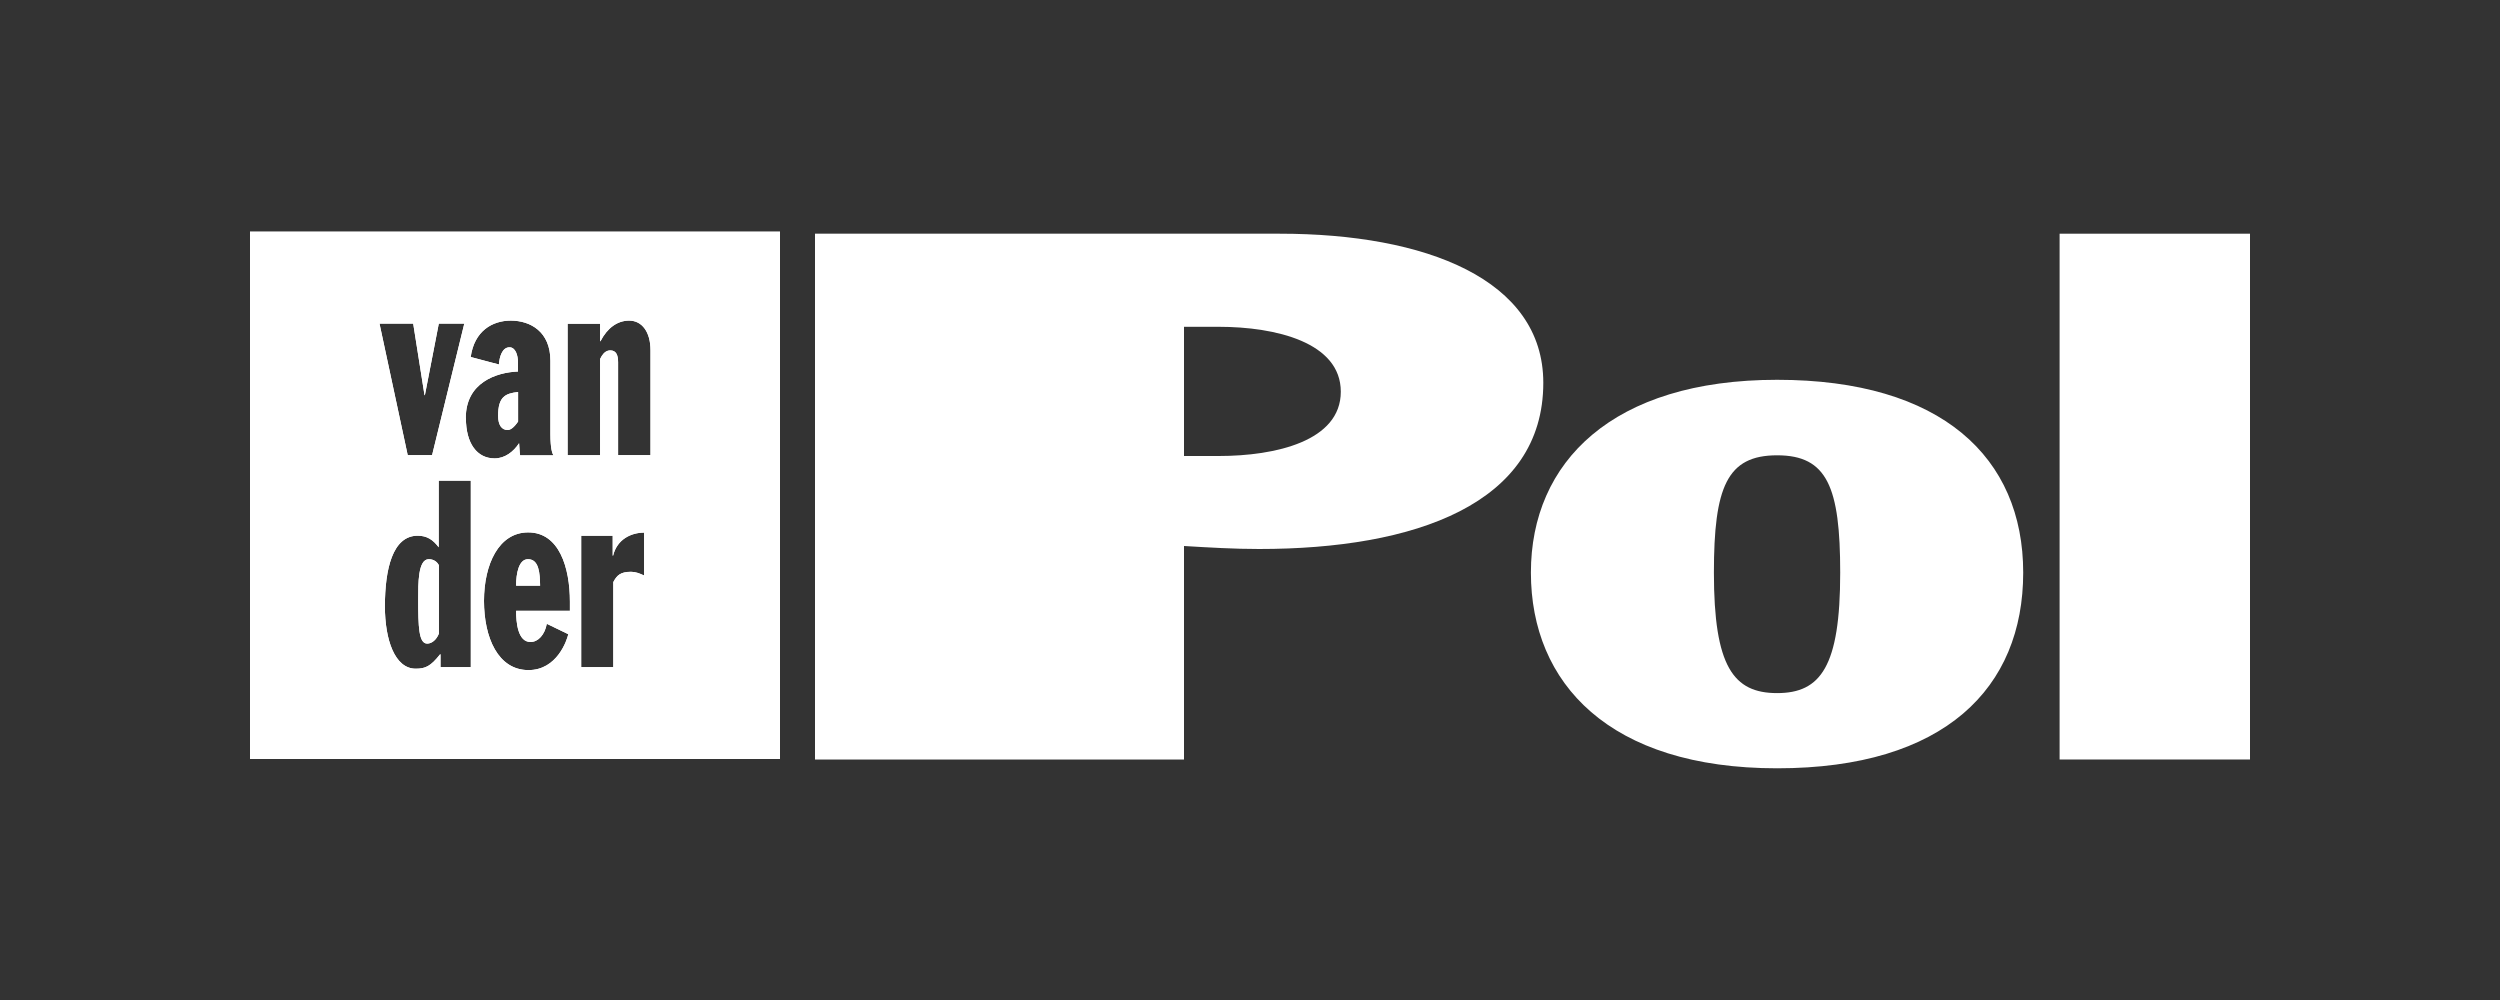 <svg xmlns="http://www.w3.org/2000/svg" id="Layer_1" data-name="Layer 1" viewBox="0 0 250 100"><rect x="0" y="0" width="250" height="100" fill="#333333" stroke="none"/><defs><style>      .cls-1 {        fill: #fff;      }    </style></defs><g><path class="cls-1" d="M49.82,41.58c0,.92.36,1.42.95,1.42.27,0,.63-.24,1.04-.85v-2.95c-1.24.15-1.99.44-1.99,2.38ZM49.82,41.58c0,.92.36,1.42.95,1.42.27,0,.63-.24,1.04-.85v-2.95c-1.24.15-1.99.44-1.99,2.38ZM49.82,41.58c0,.92.36,1.42.95,1.42.27,0,.63-.24,1.04-.85v-2.95c-1.24.15-1.99.44-1.99,2.38ZM52.8,55.92c-.92,0-1.19,1.42-1.19,2.65h2.4c-.02-1.23-.1-2.65-1.21-2.65ZM52.8,55.92c-.92,0-1.19,1.42-1.19,2.65h2.4c-.02-1.23-.1-2.65-1.21-2.65ZM49.82,41.58c0,.92.36,1.42.95,1.42.27,0,.63-.24,1.04-.85v-2.95c-1.24.15-1.99.44-1.99,2.38ZM25,23.17v52.73h53V23.17H25ZM41.32,32.36l1.13,7.15h.04l1.39-7.15h2.55l-3.22,13.15h-2.44l-2.82-13.15h3.37ZM47.09,66.71h-3.04v-1.28h-.04c-.95,1.21-1.48,1.44-2.44,1.44-2.09,0-3.08-2.9-3.08-6.23,0-3.74.77-7.07,3.28-7.07.92,0,1.53.4,2.1,1.16v-6.66h3.21v18.63ZM46.58,41.79c0-3.53,3.04-4.55,5.22-4.64v-.88c0-.78-.26-1.54-.85-1.54-.75,0-1.01,1-1.06,1.72l-2.82-.75c.36-2.6,2.16-3.64,4.01-3.64,1.94,0,3.96,1.09,3.96,4.01v7.33c0,1.49.19,1.94.3,2.13h-3.33c-.06-.37-.06-.82-.1-1.21-.58.88-1.44,1.52-2.45,1.52-1.74,0-2.87-1.47-2.87-4.03ZM56.98,61.08h-5.37c0,1.16.17,3.12,1.44,3.12.77,0,1.43-.73,1.63-1.82l2.15,1.04c-.14.61-1.12,3.59-3.98,3.59-3.06,0-4.45-3.27-4.45-6.92s1.47-6.85,4.42-6.85c3.1,0,4.17,3.51,4.17,6.93v.9ZM64.41,57.55c-.44-.21-.86-.37-1.31-.37-1.07,0-1.42.37-1.77,1.03v8.5h-3.21v-13.14h3.15v1.99h.04c.4-1.65,1.83-2.3,3.1-2.3v4.29ZM65.04,45.51h-3.23v-9.29c0-.71-.19-1.18-.78-1.18-.34,0-.62.19-.85.55l-.17.31v9.62h-3.25v-13.15h3.25v1.75h.04c.68-1.33,1.7-2.06,2.86-2.06,1.31,0,2.14,1.16,2.14,2.96v10.5ZM52.8,55.92c-.92,0-1.19,1.42-1.19,2.65h2.4c-.02-1.23-.1-2.65-1.21-2.65ZM50.76,43c.27,0,.63-.24,1.04-.85v-2.95c-1.24.15-1.99.44-1.99,2.38,0,.92.36,1.42.95,1.42ZM42.88,55.92c-1.09,0-1.06,2.46-1.06,4.01,0,2.72.05,4.43.9,4.43.47,0,.93-.39,1.17-1v-6.83c-.17-.35-.53-.61-1.01-.61ZM49.82,41.58c0,.92.36,1.42.95,1.42.27,0,.63-.24,1.04-.85v-2.95c-1.24.15-1.99.44-1.99,2.38ZM49.82,41.58c0,.92.36,1.42.95,1.42.27,0,.63-.24,1.04-.85v-2.95c-1.24.15-1.99.44-1.99,2.38ZM49.82,41.58c0,.92.36,1.42.95,1.42.27,0,.63-.24,1.04-.85v-2.95c-1.24.15-1.99.44-1.99,2.38ZM49.82,41.58c0,.92.36,1.42.95,1.42.27,0,.63-.24,1.04-.85v-2.95c-1.24.15-1.99.44-1.99,2.38Z"></path><path class="cls-1" d="M127.99,23.37h-46.49v52.58h36.9v-21.35c2.51.15,5.01.3,7.51.3,15.57,0,28.42-4.5,28.42-16.62,0-10.34-11.76-14.91-26.35-14.91ZM121.88,45.6h-3.48v-12.92h3.48c5.67,0,12.2,1.55,12.2,6.49s-6.53,6.43-12.2,6.43Z"></path><path class="cls-1" d="M177.71,37.98c-16.44,0-24.62,8.2-24.62,19.28s7.85,19.57,24.62,19.57,24.61-8.05,24.61-19.57-8.17-19.28-24.61-19.28ZM177.71,69.31c-4.37,0-6.32-2.66-6.32-12.04,0-8.57,1.31-11.74,6.32-11.74s6.31,3.17,6.31,11.74c0,9.38-1.95,12.04-6.31,12.04Z"></path><path class="cls-1" d="M205.96,23.37v52.58h19.04V23.37h-19.04Z"></path></g><path class="cls-1" d="M49.82,41.58c0,.92.36,1.42.95,1.42.27,0,.63-.24,1.04-.85v-2.95c-1.24.15-1.99.44-1.99,2.38ZM49.82,41.58c0,.92.36,1.42.95,1.42.27,0,.63-.24,1.04-.85v-2.95c-1.24.15-1.99.44-1.99,2.38ZM49.82,41.58c0,.92.36,1.42.95,1.42.27,0,.63-.24,1.04-.85v-2.95c-1.24.15-1.99.44-1.99,2.38ZM52.8,55.92c-.92,0-1.19,1.42-1.19,2.65h2.4c-.02-1.23-.1-2.65-1.21-2.65ZM52.8,55.92c-.92,0-1.19,1.42-1.19,2.65h2.4c-.02-1.23-.1-2.65-1.21-2.65ZM49.82,41.58c0,.92.36,1.42.95,1.42.27,0,.63-.24,1.04-.85v-2.95c-1.24.15-1.99.44-1.99,2.38ZM25,23.17v52.73h53V23.17H25ZM41.32,32.36l1.13,7.15h.04l1.39-7.15h2.55l-3.22,13.15h-2.44l-2.82-13.15h3.37ZM47.09,66.71h-3.04v-1.28h-.04c-.95,1.21-1.48,1.44-2.44,1.44-2.09,0-3.08-2.9-3.08-6.23,0-3.74.77-7.07,3.28-7.07.92,0,1.53.4,2.1,1.16v-6.66h3.21v18.63ZM46.58,41.79c0-3.53,3.04-4.55,5.22-4.64v-.88c0-.78-.26-1.54-.85-1.54-.75,0-1.01,1-1.06,1.72l-2.82-.75c.36-2.6,2.16-3.64,4.01-3.64,1.94,0,3.96,1.09,3.96,4.01v7.33c0,1.49.19,1.94.3,2.13h-3.33c-.06-.37-.06-.82-.1-1.21-.58.88-1.44,1.52-2.45,1.52-1.74,0-2.87-1.47-2.87-4.03ZM56.98,61.08h-5.37c0,1.16.17,3.12,1.44,3.12.77,0,1.43-.73,1.63-1.82l2.15,1.04c-.14.61-1.12,3.59-3.98,3.59-3.06,0-4.45-3.27-4.45-6.92s1.47-6.85,4.42-6.85c3.1,0,4.17,3.51,4.17,6.93v.9ZM64.41,57.55c-.44-.21-.86-.37-1.31-.37-1.07,0-1.42.37-1.77,1.03v8.5h-3.21v-13.14h3.15v1.99h.04c.4-1.65,1.83-2.3,3.1-2.3v4.29ZM65.04,45.51h-3.23v-9.29c0-.71-.19-1.18-.78-1.18-.34,0-.62.19-.85.55l-.17.31v9.62h-3.25v-13.15h3.25v1.75h.04c.68-1.33,1.7-2.06,2.86-2.06,1.31,0,2.14,1.16,2.14,2.96v10.5ZM52.8,55.92c-.92,0-1.19,1.42-1.19,2.65h2.4c-.02-1.23-.1-2.65-1.21-2.65ZM50.76,43c.27,0,.63-.24,1.04-.85v-2.95c-1.24.15-1.99.44-1.99,2.38,0,.92.36,1.42.95,1.42ZM42.88,55.92c-1.09,0-1.06,2.46-1.06,4.01,0,2.72.05,4.43.9,4.43.47,0,.93-.39,1.17-1v-6.83c-.17-.35-.53-.61-1.01-.61ZM49.82,41.58c0,.92.36,1.42.95,1.42.27,0,.63-.24,1.04-.85v-2.95c-1.24.15-1.99.44-1.99,2.38ZM49.82,41.58c0,.92.36,1.42.95,1.42.27,0,.63-.24,1.04-.85v-2.95c-1.24.15-1.99.44-1.99,2.38ZM49.82,41.58c0,.92.36,1.42.95,1.42.27,0,.63-.24,1.04-.85v-2.95c-1.24.15-1.99.44-1.99,2.38ZM49.82,41.58c0,.92.36,1.42.95,1.42.27,0,.63-.24,1.04-.85v-2.95c-1.24.15-1.99.44-1.99,2.38Z"></path></svg>